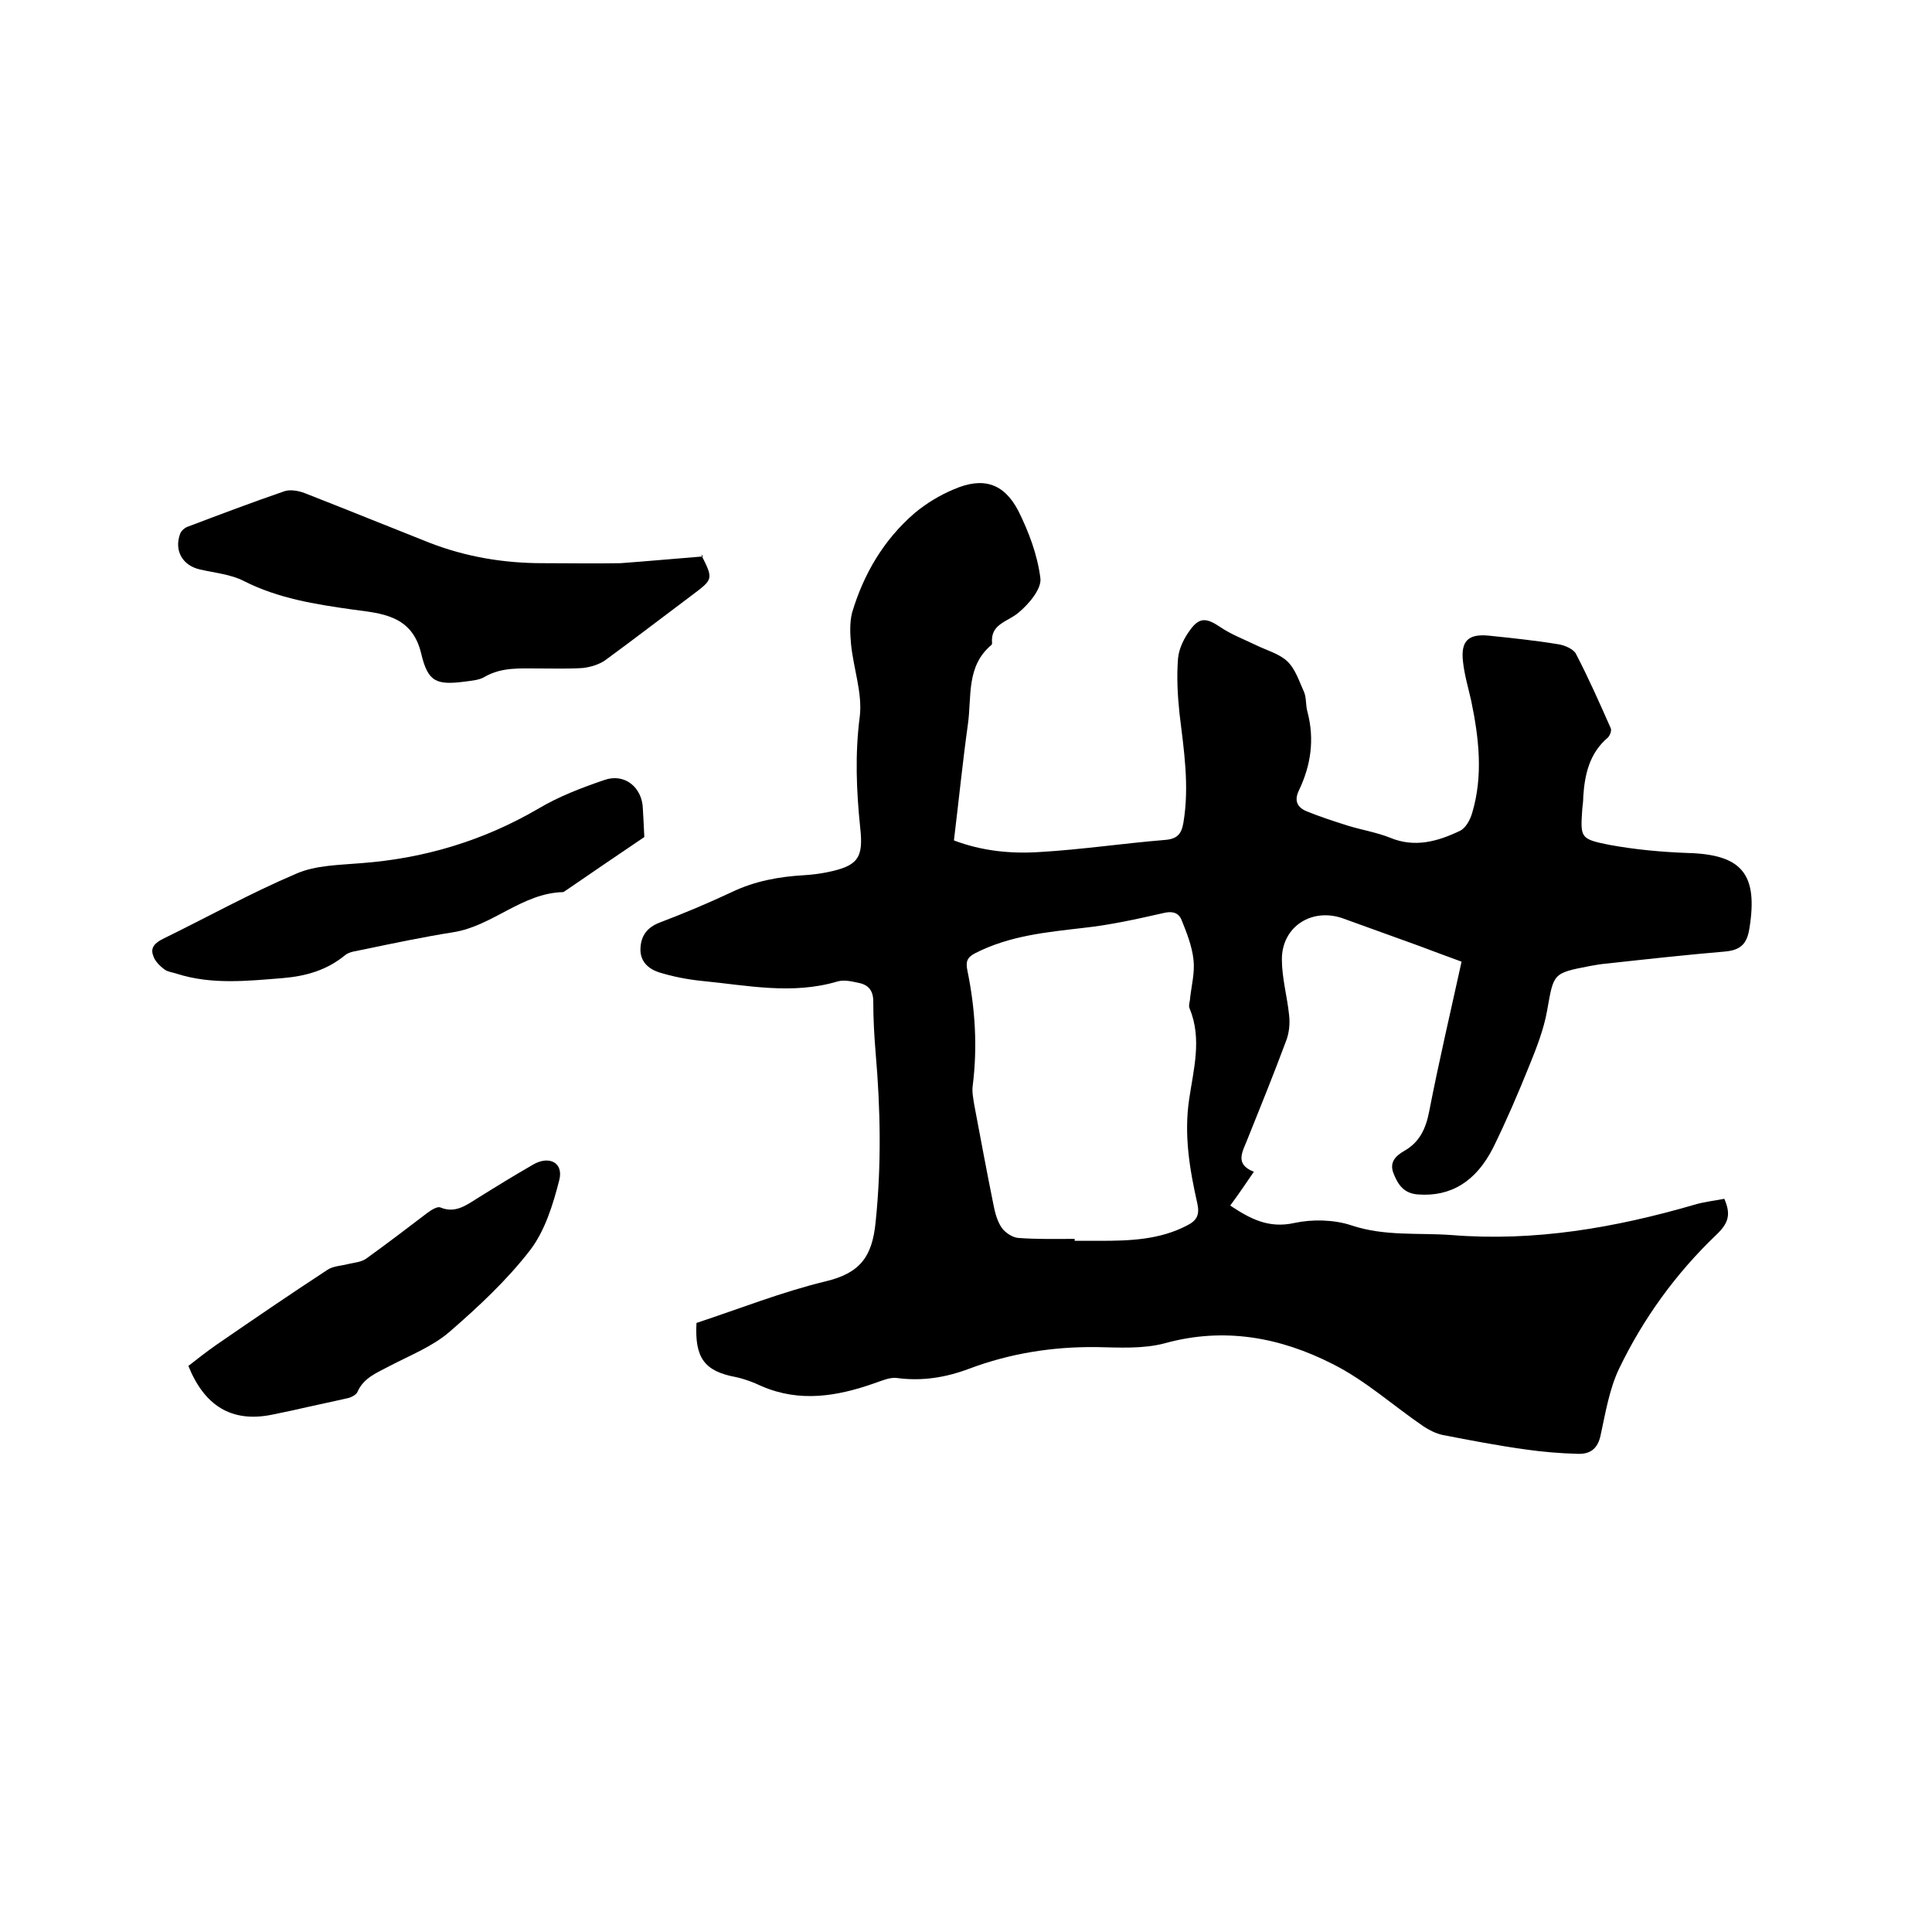 <svg enable-background="new 0 0 400 400" viewBox="0 0 400 400" xmlns="http://www.w3.org/2000/svg"><path d="m144.2 273.9c8.8-2.9 17.6-6.4 26.7-8.6 7.1-1.7 9.7-5 10.4-12.4 1.2-11.7 1-23.2 0-34.8-.3-3.6-.5-7.2-.5-10.8 0-2.2-1-3.4-3-3.8-1.4-.3-3-.7-4.4-.3-9.4 2.8-18.7.8-28-.1-3-.3-6.1-.9-9-1.8-2.1-.7-3.9-2.2-3.8-4.9s1.4-4.4 4-5.4c5-1.9 10-4 14.9-6.3 4.8-2.3 9.8-3.2 15-3.5 1.6-.1 3.2-.3 4.7-.6 6.4-1.3 7.6-2.9 6.9-9.2-.8-7.7-1.1-15.3-.1-23 .6-4.8-1.3-10-1.8-15-.2-2.1-.3-4.5.2-6.5 2.4-8.1 6.6-15.2 13-20.7 2.4-2 5.2-3.7 8.1-4.9 6-2.6 10.3-1.3 13.3 4.4 2.2 4.4 4 9.2 4.6 14 .3 2.2-2.4 5.4-4.6 7.2-2.3 1.9-5.8 2.3-5.4 6.3 0 .1-.1.2-.1.3-5.3 4.4-4.1 10.7-4.9 16.4-1.1 7.9-1.9 15.9-2.9 24.1 5.8 2.2 11.8 2.8 17.8 2.4 8.6-.5 17.3-1.8 25.9-2.5 2.5-.2 3.4-1.2 3.8-3.5 1.3-7.7.1-15.2-.8-22.7-.4-3.8-.6-7.6-.3-11.4.2-2.1 1.3-4.3 2.6-6 1.9-2.6 3.4-2.3 6.1-.5 2.2 1.5 4.8 2.5 7.3 3.7 2.2 1.1 4.9 1.8 6.6 3.4s2.5 4.2 3.5 6.4c.5 1.2.3 2.7.7 4.1 1.5 5.7.7 11.1-1.8 16.3-1 2.1-.3 3.5 1.7 4.3 2.7 1.1 5.5 2 8.3 2.9 2.9.9 6 1.4 8.8 2.5 5.2 2.2 10 .8 14.6-1.4 1.2-.6 2.1-2.3 2.5-3.7 2.3-7.7 1.4-15.5-.2-23.2-.6-2.7-1.4-5.3-1.7-8.1-.5-4.3 1.1-5.8 5.3-5.4 4.8.5 9.7 1 14.5 1.8 1.3.2 3.1 1 3.6 2 2.6 5 4.9 10.2 7.2 15.4.2.5-.2 1.5-.6 1.9-3.8 3.2-4.8 7.6-5.1 12.2 0 .8-.1 1.7-.2 2.5-.4 6-.5 6.3 5.5 7.5 5.4 1 10.9 1.5 16.3 1.7 11.3.3 14.6 4.4 12.8 15.6-.5 3.2-1.8 4.5-5 4.8-8.2.7-16.4 1.6-24.6 2.5-1.2.1-2.3.3-3.4.5-7.8 1.5-7.5 1.5-8.9 9.3-.7 3.9-2.2 7.7-3.7 11.4-2.3 5.7-4.7 11.3-7.4 16.8-3.6 7.2-8.9 10.3-15.6 9.8-3-.2-4.2-2.1-5.1-4.4s.5-3.6 2.2-4.6c3.2-1.8 4.5-4.6 5.2-8.2 2-10.3 4.4-20.5 6.7-31-3-1.1-6-2.2-8.9-3.3-5.2-1.9-10.3-3.7-15.5-5.6-6.5-2.4-12.8 1.6-12.8 8.4 0 3.9 1.1 7.7 1.5 11.6.2 1.8 0 3.8-.7 5.5-2.5 6.7-5.2 13.4-7.9 20.1-1 2.6-2.8 5.2 1.3 6.8-1.7 2.5-3.2 4.7-4.9 7 4.1 2.7 7.9 4.8 13.3 3.6 3.7-.8 8.2-.7 11.8.5 6.9 2.3 13.8 1.5 20.7 2 17.2 1.4 33.9-1.5 50.4-6.3 2-.6 4.1-.8 6.1-1.2 1.4 3.2.9 5-1.6 7.4-8.4 8-15.2 17.4-20.2 27.8-2 4.2-2.8 9.1-3.8 13.7-.6 2.9-2.2 4-4.8 3.9-3.6-.1-7.2-.4-10.7-.9-5.8-.8-11.5-1.9-17.2-3-1.4-.3-2.8-1-4-1.8-6.3-4.3-12-9.5-18.8-12.9-10.8-5.5-22.4-7.7-34.7-4.3-4.5 1.2-9.4.9-14.2.8-9.1-.1-17.9 1.3-26.4 4.5-4.8 1.8-9.7 2.6-14.9 1.9-1.5-.2-3.2.6-4.7 1.1-7.7 2.7-15.4 4-23.3.6-1.7-.8-3.5-1.5-5.4-1.9-6.4-1.2-8.5-3.9-8.1-11.2zm78.3-17.4v.4h5.1c6.3 0 12.5-.2 18.2-3.2 2-1 2.6-2.2 2.1-4.5-1.6-7.1-2.8-14.2-1.7-21.6.9-6.2 2.7-12.5.1-18.8-.3-.6.1-1.5.1-2.2.3-2.6 1-5.3.7-7.9-.3-2.8-1.4-5.6-2.5-8.3-.7-1.6-2.1-1.8-4-1.3-5.3 1.2-10.7 2.4-16.2 3-7.7.9-15.3 1.6-22.4 5.2-1.8.9-2.1 1.8-1.7 3.7 1.6 7.8 2.1 15.7 1.1 23.7-.2 1.3.1 2.7.3 4 1.3 6.9 2.6 13.9 4 20.8.3 1.6.8 3.4 1.7 4.7.7 1 2.2 2 3.4 2.1 3.9.3 7.8.2 11.7.2z"/><path d="m145.6 115.2c-.5-.4-.4-.4-.4-.3 2.5 5 2.5 5-1.9 8.3-6 4.5-12 9.1-18 13.5-1.3.9-3 1.4-4.6 1.6-3 .2-6.1.1-9.2.1-3.8 0-7.6-.3-11.1 1.7-1.1.7-2.6.8-4 1-6.1.8-7.8.1-9.2-5.8-1.9-8-8.3-8.3-14.2-9.1-7.8-1.1-15.4-2.3-22.5-5.9-2.7-1.4-6.1-1.7-9.1-2.4-3.6-.8-5.4-3.9-4.1-7.4.2-.6 1-1.3 1.7-1.5 6.6-2.5 13.2-5 19.9-7.3 1.2-.4 2.9-.1 4.2.4 8.7 3.4 17.3 6.9 25.9 10.3 7.5 2.9 15.3 4.2 23.3 4.2 5.4 0 10.8.1 16.2 0 5.4-.4 10.9-.9 17.1-1.4z"/><path d="m133.4 173.3c-5.3 3.6-10.8 7.3-16.3 11.1-.2.1-.4.3-.5.3-8.5.2-14.6 7-22.7 8.3-6.3 1-12.5 2.3-18.7 3.6-1.3.3-2.9.4-3.8 1.2-3.8 3.1-8.1 4.3-12.8 4.7-7.4.6-14.8 1.4-22-.9-.9-.3-2-.4-2.7-1-.9-.7-1.9-1.7-2.2-2.8-.6-1.6.4-2.6 2-3.4 9.2-4.5 18.2-9.5 27.6-13.5 4.1-1.8 9-1.8 13.6-2.2 13.1-1 25.3-4.7 36.6-11.3 4.2-2.5 8.9-4.3 13.6-5.9 4.2-1.5 7.9 1.5 8 6 .1 1.8.2 3.5.3 5.8z"/><path d="m39 282.8c1.8-1.4 3.7-2.9 5.7-4.3 7.7-5.3 15.3-10.5 23.1-15.6 1.2-.8 2.8-.8 4.3-1.2 1.3-.3 2.7-.4 3.7-1.1 4.3-3.1 8.5-6.3 12.7-9.5.8-.6 2.1-1.4 2.7-1.1 2.9 1.2 5.1-.3 7.3-1.7 4-2.5 7.9-4.9 11.9-7.2 3.3-1.9 6.3-.4 5.4 3.2-1.3 5.1-3 10.6-6.1 14.6-4.8 6.2-10.7 11.7-16.7 16.9-3.5 3-8.1 4.8-12.3 7-2.6 1.4-5.4 2.4-6.7 5.4-.2.5-1.1 1-1.7 1.2-3.9.9-7.8 1.7-11.7 2.6-1.4.3-2.9.6-4.3.9-8.4 1.7-14-1.9-17.3-10.1z"/></svg>